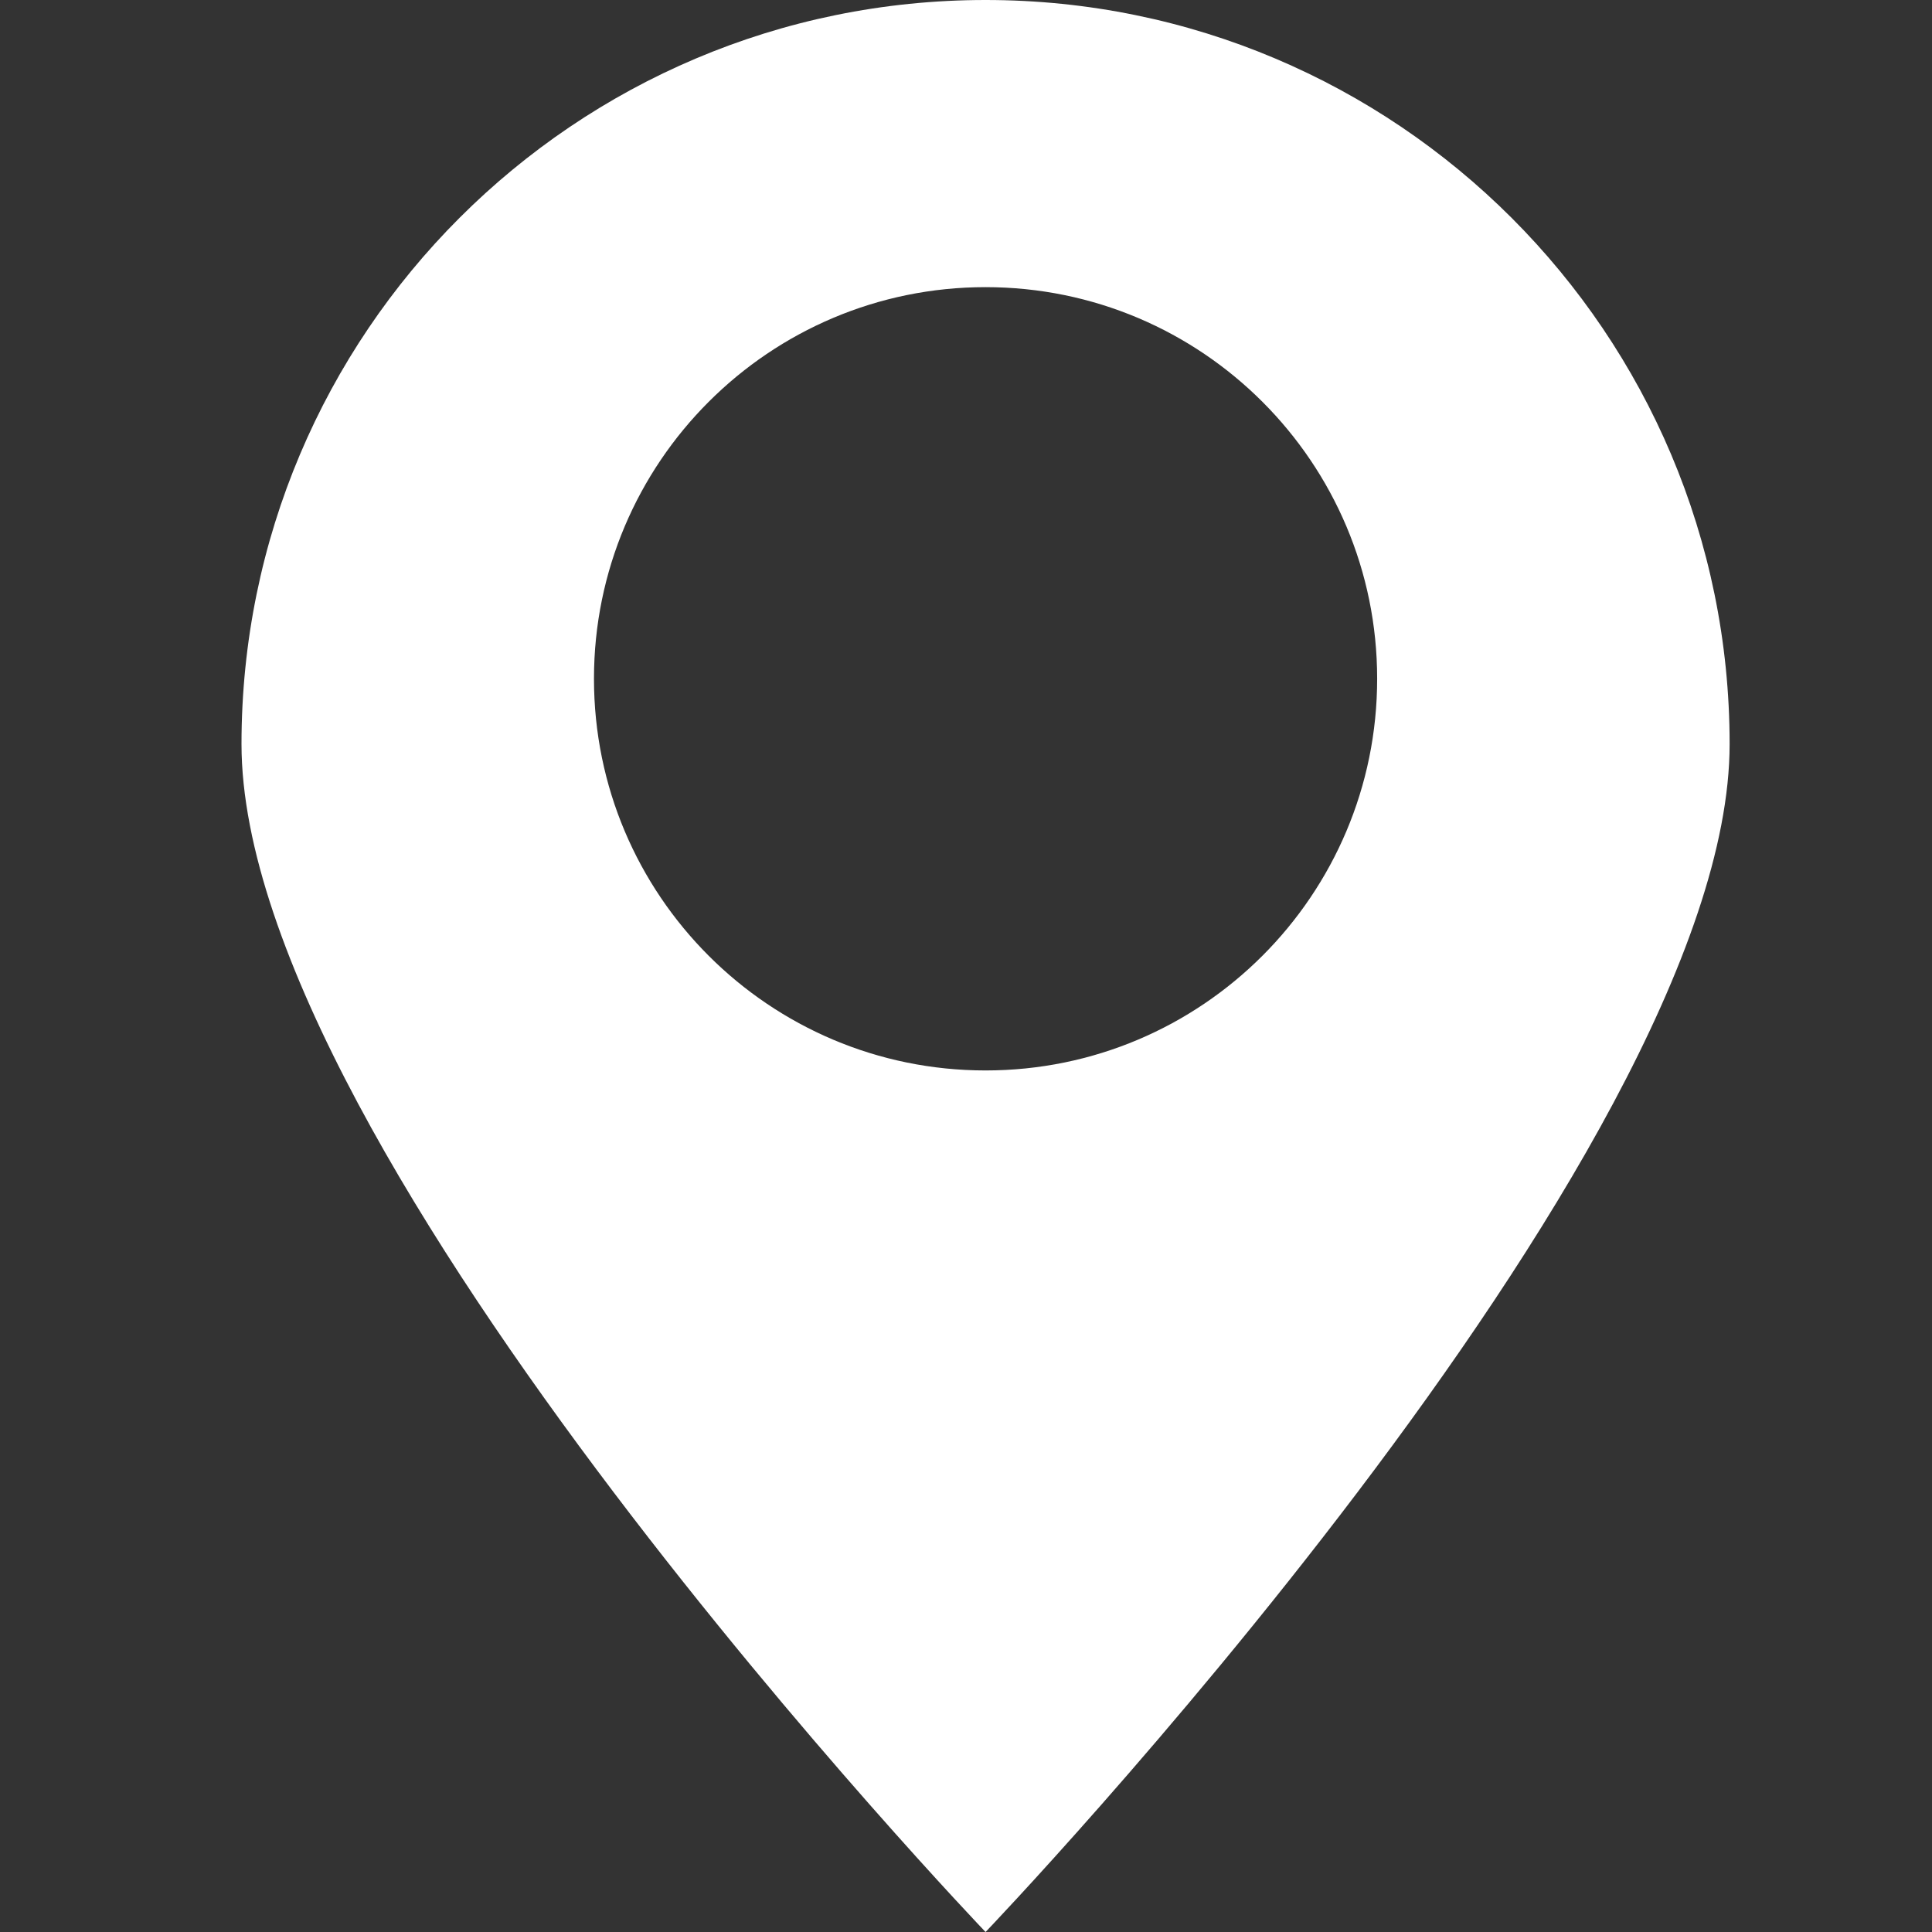 <svg width="16" height="16" viewBox="0 0 16 16" fill="none" xmlns="http://www.w3.org/2000/svg">
<rect x="0" y="0" width="16" height="16" fill="#333333" stroke="none"/>
<path fill-rule="evenodd" clip-rule="evenodd" d="M8.162 0C4.759 0 2 2.759 2 6.162C2 9.565 8.162 16 8.162 16C8.162 16 14.324 9.565 14.324 6.162C14.324 2.759 11.565 0 8.162 0ZM8.162 8.865C9.953 8.865 11.405 7.413 11.405 5.621C11.405 3.83 9.953 2.378 8.162 2.378C6.371 2.378 4.919 3.83 4.919 5.621C4.919 7.413 6.371 8.865 8.162 8.865Z" fill="white"/>
</svg>
